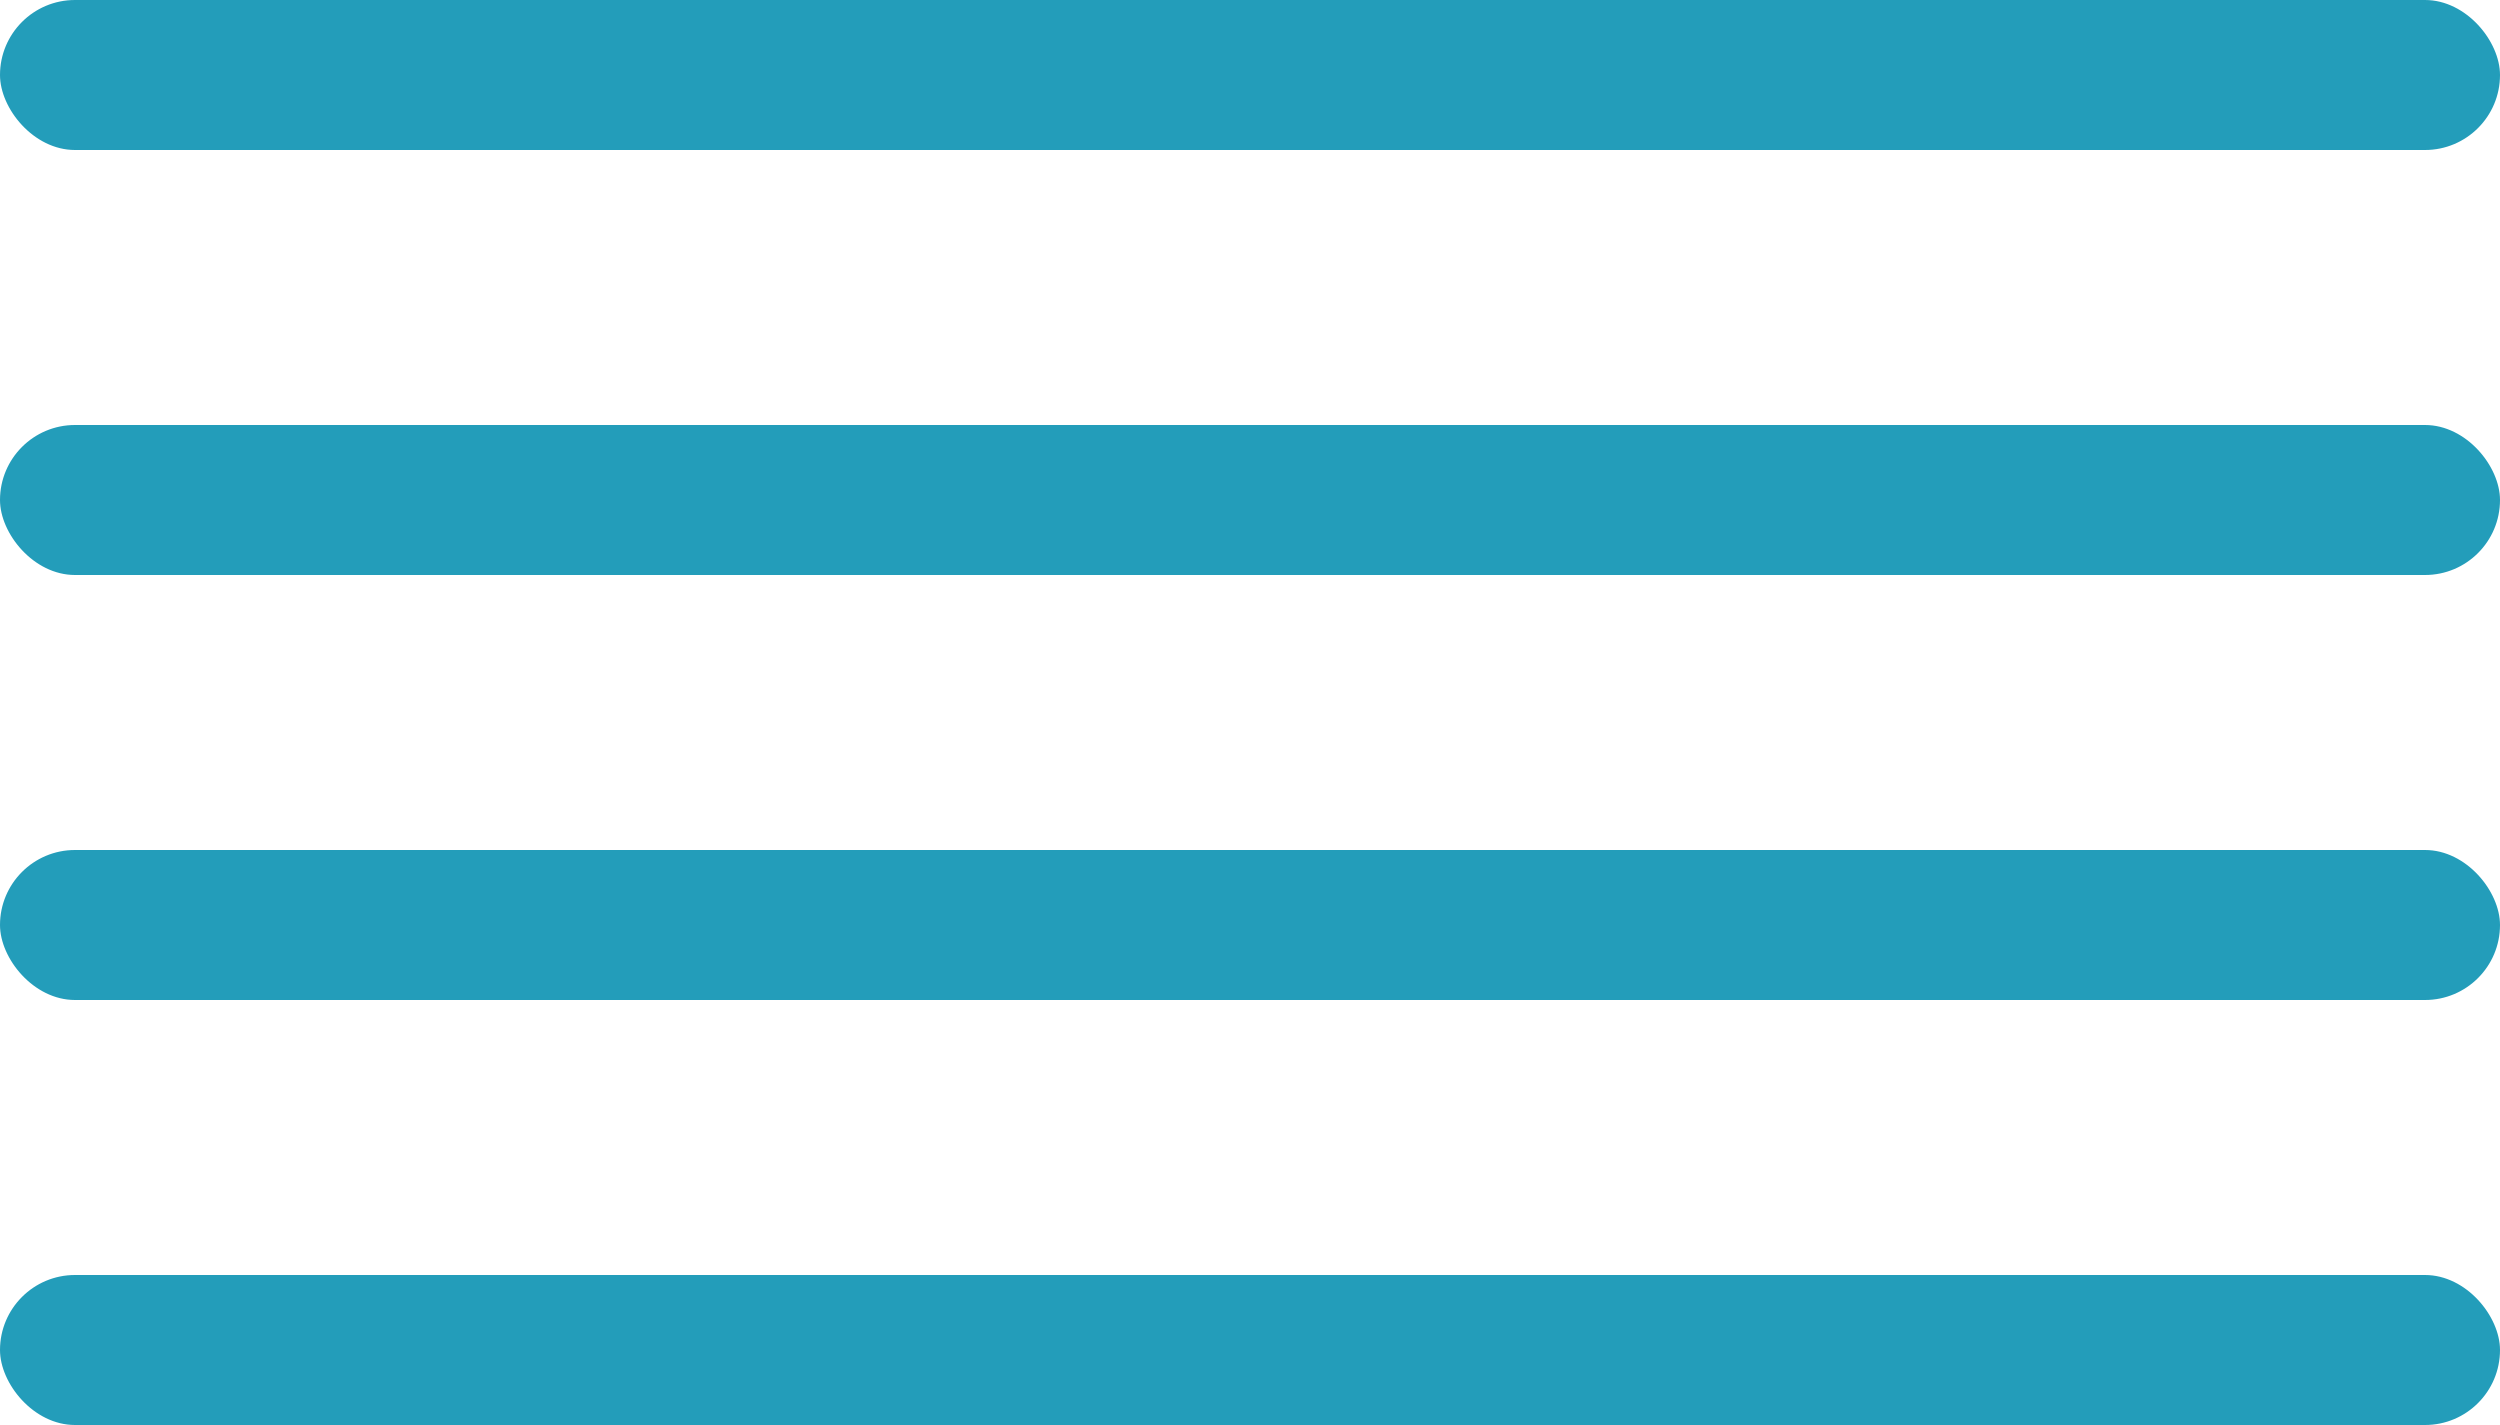 <?xml version="1.0" encoding="UTF-8"?> <svg xmlns="http://www.w3.org/2000/svg" width="100" height="57" viewBox="0 0 100 57" fill="none"> <rect width="100" height="6" rx="3" fill="#239DBA"></rect> <rect y="17" width="100" height="6" rx="3" fill="#239DBA"></rect> <rect y="34" width="100" height="6" rx="3" fill="#239DBA"></rect> <rect y="51" width="100" height="6" rx="3" fill="#239DBA"></rect> </svg> 